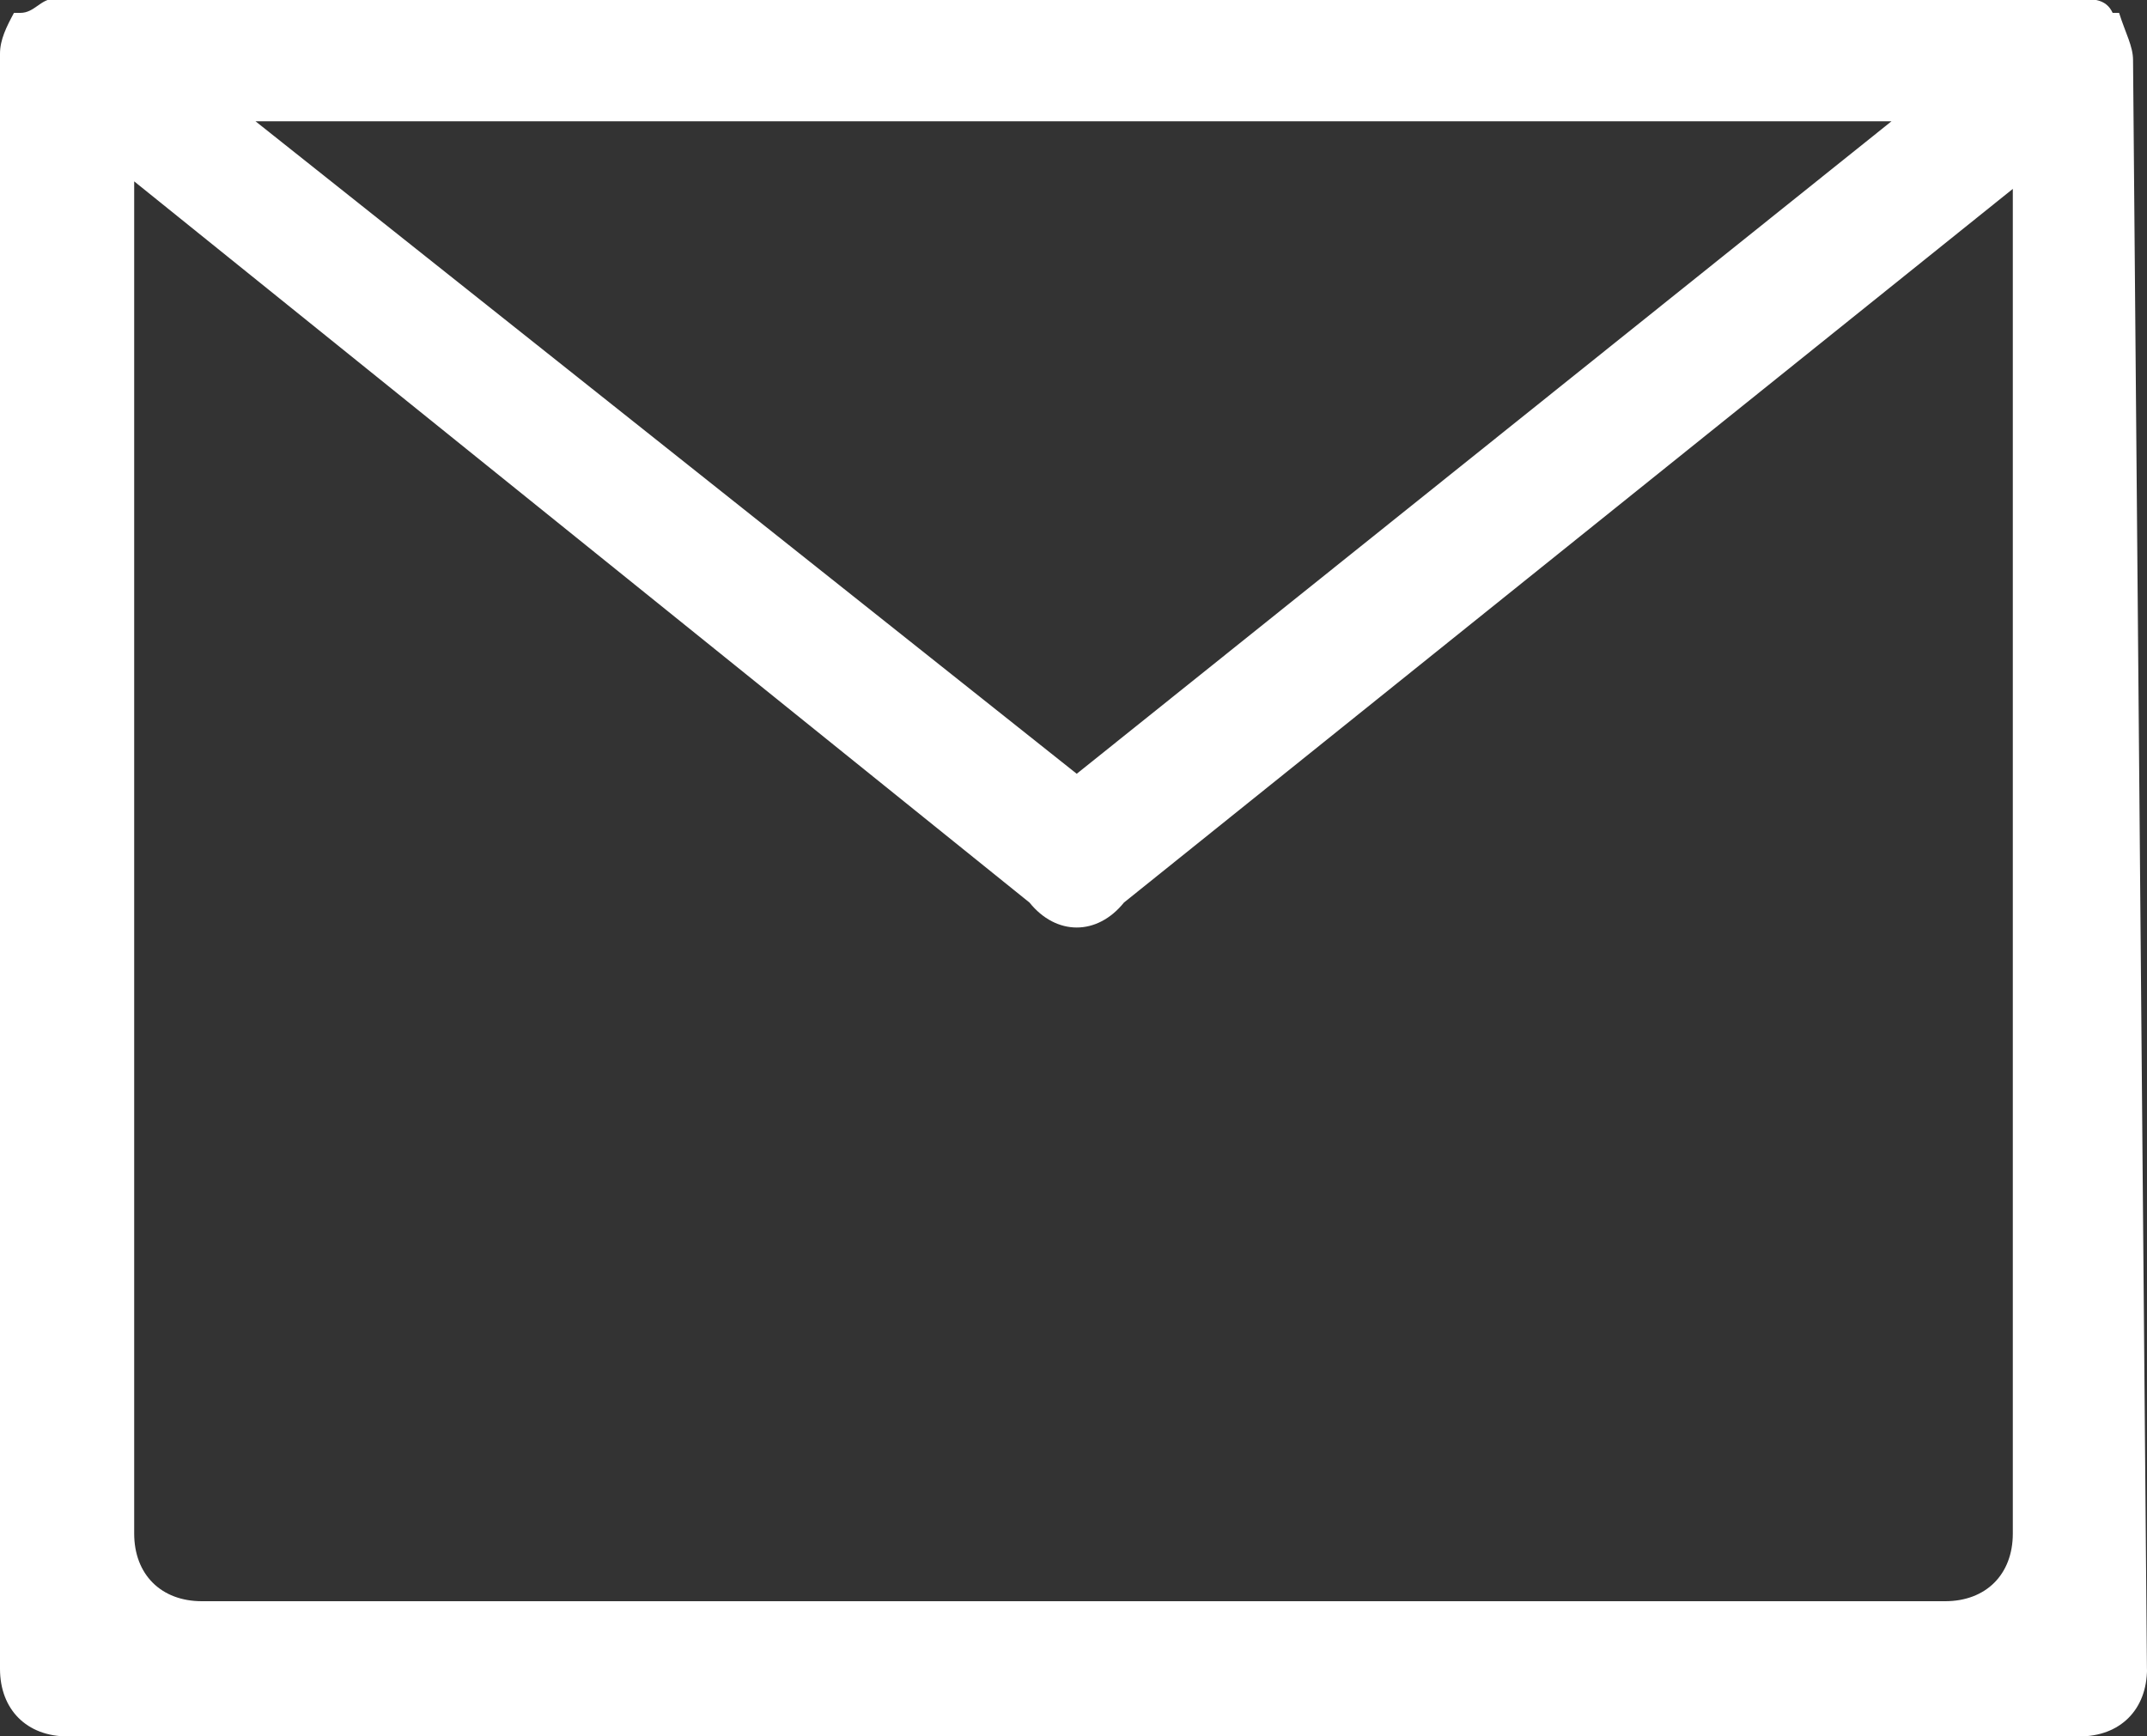 <?xml version="1.0" encoding="UTF-8"?>
<svg id="_レイヤー_2" data-name="レイヤー 2" xmlns="http://www.w3.org/2000/svg" viewBox="0 0 20 16.18">
  <rect x="0" y="0" width="20" height="16.18" fill="#333333" stroke="none"/>
  <defs>
    <style>
      .cls-1 {
        fill: #fff;
        fill-rule: evenodd;
      }
    </style>
  </defs>
  <g id="_レイヤー_1-2" data-name="レイヤー 1">
    <path id="icn_mail_white" class="cls-1" d="M20,15.55c0,.38-.25.63-.63.63H.63c-.38,0-.63-.25-.63-.63V.5h0c0-.13.06-.25.13-.38h.06c.13,0,.19-.13.31-.13h18.87c.13,0,.25,0,.31.13h.06c.06.19.13.31.13.44h0l.13,15.05h0v-.06ZM1.25,14.29c0,.38.25.63.63.63h16.24c.38,0,.63-.25.63-.63V1.76l-8.28,6.65h0c-.25.31-.63.31-.88,0h0L1.25,1.69v12.54h0v.06ZM10.03,7.21l7.59-6.08H2.38l7.65,6.08h0Z"/>
  </g>
</svg>